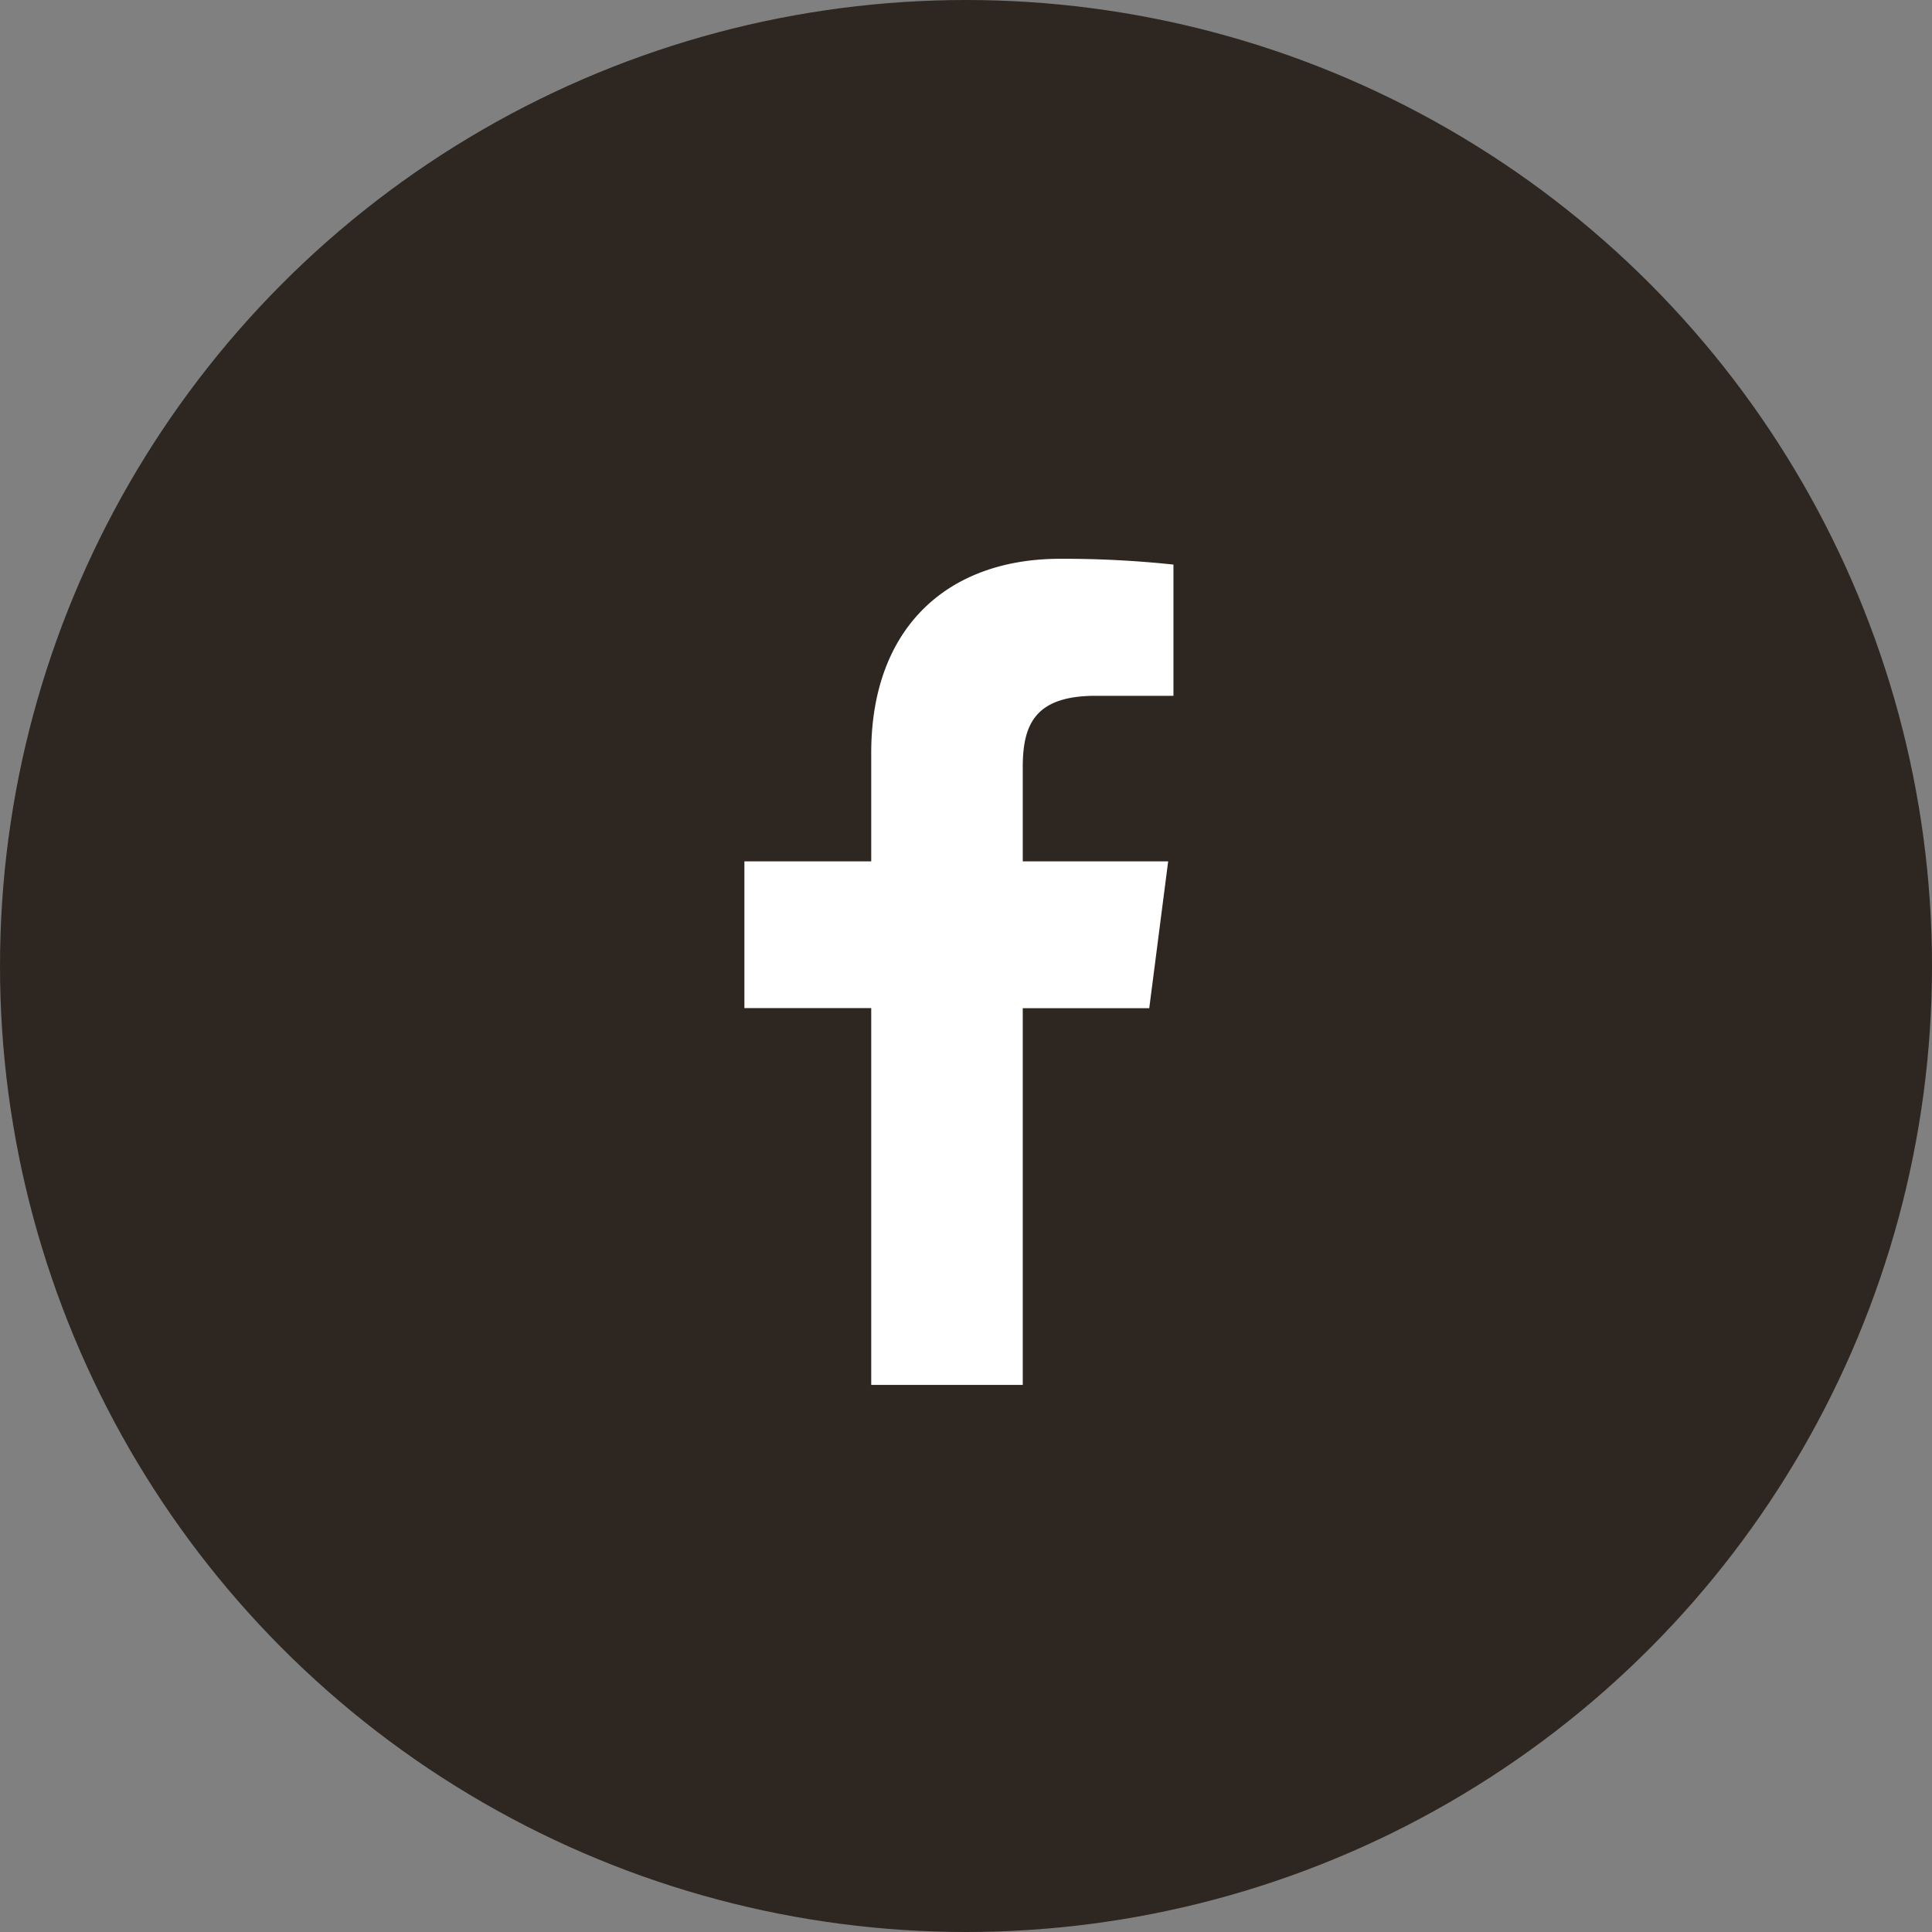 <svg xmlns="http://www.w3.org/2000/svg" width="53" height="53" viewBox="0 0 53 53">
  <rect x="0" y="0" width="53" height="53" fill="#808080" stroke="none"/>
  <g id="Group_111828" data-name="Group 111828" transform="translate(-141.083)">
    <circle id="Ellipse_11097" data-name="Ellipse 11097" cx="26.5" cy="26.5" r="26.5" transform="translate(141.083)" fill="#2e2721"/>
    <g id="logo-fb-simple" transform="translate(160.382 13.168)">
      <path id="Path_95327" data-name="Path 95327" d="M16.054,24.663V14.325H12.575V10.3h3.479V7.325C16.054,3.877,18.16,2,21.236,2a28.543,28.543,0,0,1,3.109.159v3.6H22.211c-1.673,0-2,.795-2,1.961V10.3H24.2l-.519,4.029h-3.47V24.663Z" transform="translate(-11.453 0.161)" fill="#fff"/>
    </g>
  </g>
</svg>
